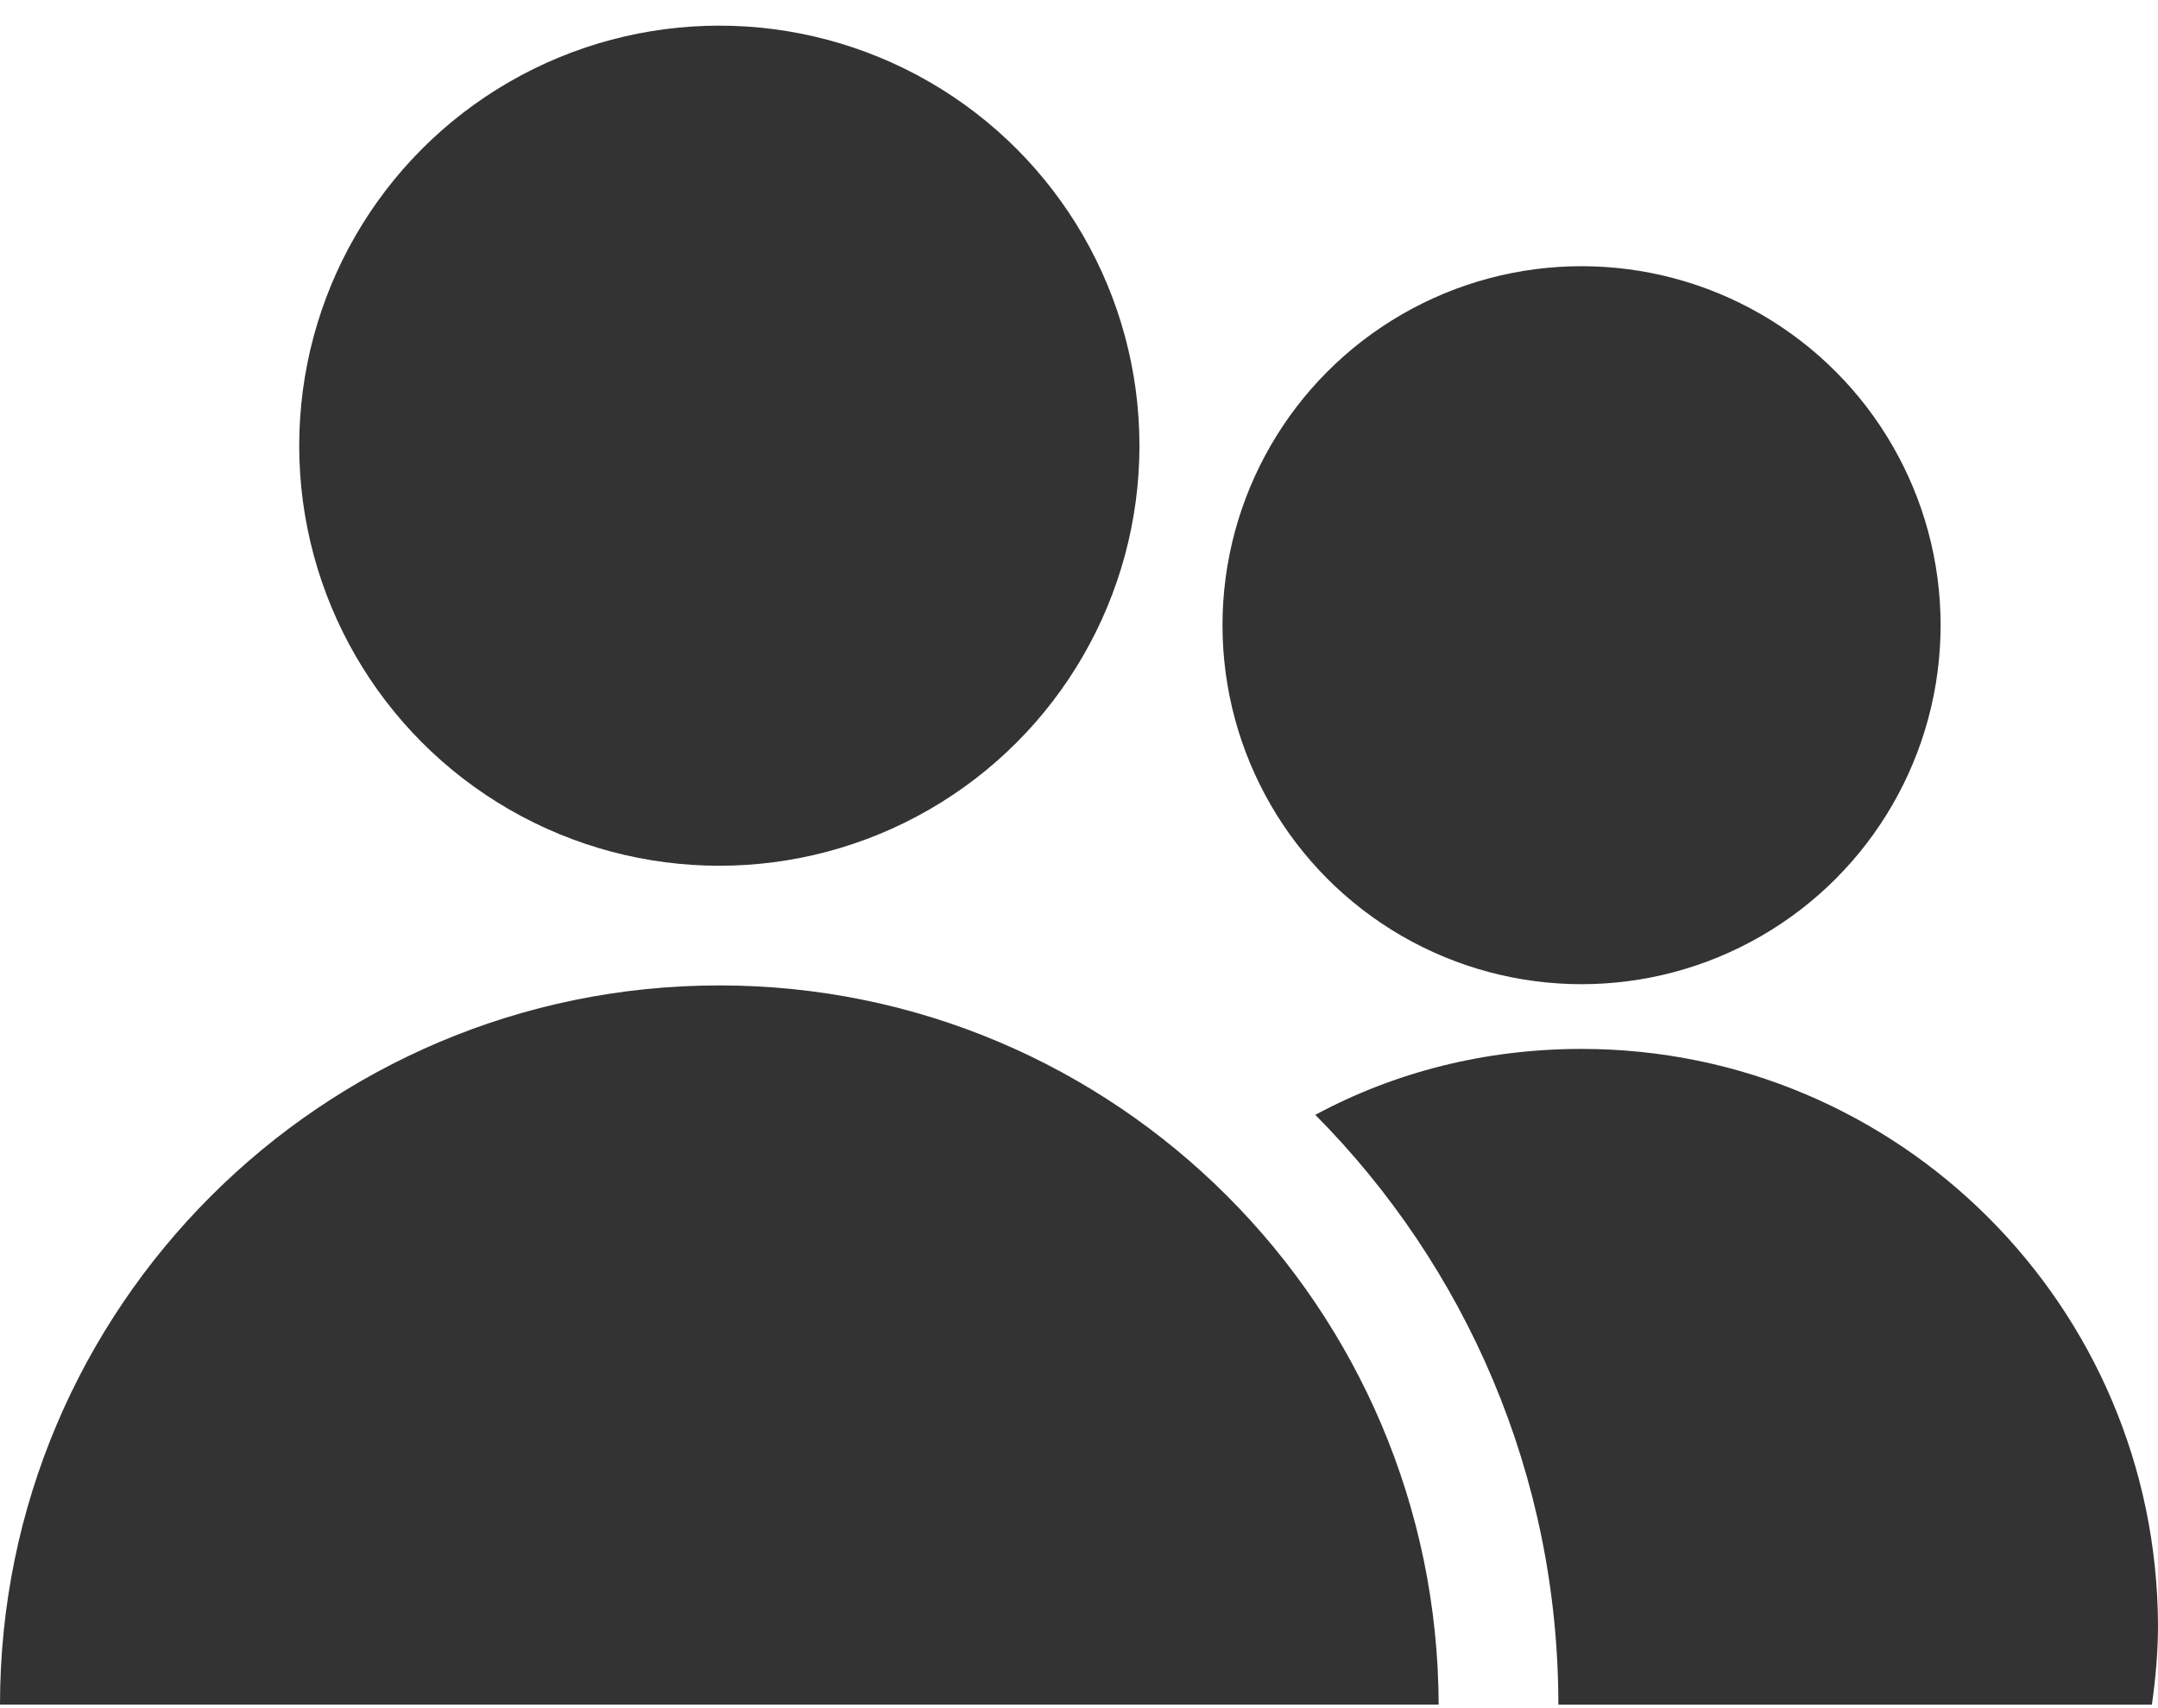 <?xml version="1.0" encoding="utf-8"?>
<!-- Generator: Adobe Illustrator 22.1.0, SVG Export Plug-In . SVG Version: 6.00 Build 0)  -->
<svg version="1.1" id="Layer_1" xmlns="http://www.w3.org/2000/svg" xmlns:xlink="http://www.w3.org/1999/xlink" x="0px" y="0px"
	 viewBox="0 0 176.7 139.9" style="enable-background:new 0 0 176.7 139.9;" xml:space="preserve">
<style type="text/css">
	.st0{fill:#333333;}
</style>
<g>
	<g>
		<path class="st0" d="M-238.3,19.3c-0.6,0-1.1-0.2-1.5-0.7l-4.5-5.2l-4.8,5.2c-0.7,0.8-1.9,0.9-2.7,0.3s-1.1-1.8-0.5-2.7l3.6-5.9
			l-6.5-3c-1-0.4-1.4-1.5-1.1-2.5s1.4-1.6,2.4-1.3l6.7,1.6l0.8-7.1c0.1-1,0.8-1.8,2.1-1.8c1.1,0,1.9,0.8,2,1.9l0.6,6.8l7-1.4
			c1-0.2,2,0.4,2.4,1.4c0.3,1-0.2,2.1-1.2,2.5l-6.3,2.6l3.5,6.2c0.5,0.9,0.3,2.1-0.6,2.7C-237.5,19.2-237.9,19.3-238.3,19.3z"/>
	</g>
	<g>
		<path class="st0" d="M-208.8,19.3c-0.6,0-1.1-0.2-1.5-0.7l-4.5-5.2l-4.8,5.2c-0.7,0.8-1.9,0.9-2.7,0.3s-1.1-1.8-0.5-2.7l3.6-5.8
			l-6.5-3c-1-0.4-1.4-1.5-1.1-2.5c0.3-1,1.4-1.6,2.4-1.3l6.7,1.6l0.8-7.1c0.1-1,1-1.8,2-1.8l0,0c1.1,0,1.9,0.8,2,1.9l0.6,6.8l7-1.4
			c1-0.2,2,0.4,2.4,1.4c0.3,1-0.2,2.1-1.2,2.5l-6.3,2.6l3.5,6.2c0.5,0.9,0.3,2.1-0.6,2.7C-208,19.2-208.4,19.3-208.8,19.3z"/>
	</g>
	<g>
		<path class="st0" d="M-179.4,19.3c-0.6,0-1.1-0.2-1.5-0.7l-4.5-5.2l-4.8,5.2c-0.7,0.8-1.9,0.9-2.7,0.3s-1.1-1.8-0.5-2.7l3.6-5.8
			l-6.5-3c-1-0.4-1.4-1.5-1.1-2.5c0.3-1,1.4-1.6,2.4-1.3l6.7,1.6l0.8-7.1c0.1-1,0.9-1.8,2.1-1.8c1.1,0,1.9,0.8,2,1.9l0.6,6.8l7-1.4
			c1-0.2,2,0.4,2.4,1.4c0.3,1-0.2,2.1-1.2,2.5l-6.3,2.6l3.5,6.2c0.5,0.9,0.3,2.1-0.6,2.7C-178.5,19.2-179,19.3-179.4,19.3z"/>
	</g>
	<g>
		<path class="st0" d="M-149.9,19.3c-0.6,0-1.1-0.2-1.5-0.7l-4.5-5.2l-4.8,5.2c-0.7,0.8-1.9,0.9-2.7,0.3c-0.8-0.6-1.1-1.8-0.5-2.7
			l3.6-5.9l-6.5-3c-1-0.4-1.4-1.5-1.1-2.5s1.4-1.6,2.4-1.3l6.7,1.6L-158-2c0.1-1,1-1.8,2-1.8l0,0c1.1,0,1.9,0.8,2,1.9l0.6,6.8l7-1.4
			c1-0.2,2,0.4,2.4,1.4c0.3,1-0.2,2.1-1.2,2.5l-6.3,2.6l3.5,6.2c0.5,0.9,0.3,2.1-0.6,2.7C-149.1,19.2-149.5,19.3-149.9,19.3z"/>
	</g>
	<g>
		<path class="st0" d="M-120.4,19.3c-0.6,0-1.1-0.2-1.5-0.7l-4.5-5.2l-4.8,5.2c-0.7,0.8-1.9,0.9-2.7,0.3c-0.8-0.6-1.1-1.8-0.5-2.7
			l3.6-5.9l-6.5-3c-1-0.4-1.4-1.5-1.1-2.5s1.4-1.6,2.4-1.3l6.7,1.6l0.8-7.1c0.1-1,1-1.8,2-1.8l0,0c1.1,0,1.9,0.8,2,1.9l0.6,6.8
			l7-1.4c1-0.2,2,0.4,2.4,1.4c0.3,1-0.2,2.1-1.2,2.5L-122,10l3.5,6.2c0.5,0.9,0.3,2.1-0.6,2.7C-119.6,19.2-120,19.3-120.4,19.3z"/>
	</g>
	<g>
		<path class="st0" d="M-145.7,139.9c-1.1,0-2-0.9-2-2v-103c-0.3-2-2.2-3.8-4.4-3.8h-66.8c-2.2,0-4.1,1.7-4.4,4.1v102.6
			c0,1.1-0.9,2-2,2s-2-0.9-2-2V35c0.6-4.6,4.2-7.9,8.5-7.9h66.8c4.2,0,7.8,3.3,8.4,7.6v103.2C-143.7,139-144.6,139.9-145.7,139.9z"
			/>
	</g>
	<g>
		<path class="st0" d="M-245.8,139.8c-1.1,0-2-0.9-2-2l-3.7-84.9c0-5.2,3.8-9.4,8.5-9.4h13.8c1.1,0,2,0.9,2,2s-0.9,2-2,2H-243
			c-2.4,0-4.4,2.4-4.4,5.3l3.7,84.8C-243.7,138.8-244.6,139.7-245.8,139.8L-245.8,139.8z"/>
	</g>
	<g>
		<path class="st0" d="M-125.2,139.8C-125.2,139.8-125.3,139.8-125.2,139.8c-1.2-0.1-2.1-1-2-2.1l3.7-84.9c0-2.8-2-5.2-4.4-5.2
			h-13.8c-1.1,0-2-0.9-2-2s0.9-2,2-2h13.8c4.7,0,8.5,4.2,8.5,9.3l-3.7,85C-123.2,138.9-124.1,139.8-125.2,139.8z"/>
	</g>
	<g>
		<path class="st0" d="M-157.9,47.5h-55.2c-1.1,0-2-0.9-2-2s0.9-2,2-2h55.2c1.1,0,2,0.9,2,2S-156.8,47.5-157.9,47.5z"/>
	</g>
	<g>
		<path class="st0" d="M-157.9,62.8h-55.2c-1.1,0-2-0.9-2-2s0.9-2,2-2h55.2c1.1,0,2,0.9,2,2S-156.8,62.8-157.9,62.8z"/>
	</g>
	<g>
		<path class="st0" d="M-157.9,77.9h-55.2c-1.1,0-2-0.9-2-2s0.9-2,2-2h55.2c1.1,0,2,0.9,2,2S-156.8,77.9-157.9,77.9z"/>
	</g>
	<g>
		<path class="st0" d="M-157.9,93.1h-55.2c-1.1,0-2-0.9-2-2s0.9-2,2-2h55.2c1.1,0,2,0.9,2,2C-155.9,92.2-156.8,93.1-157.9,93.1z"/>
	</g>
	<g>
		<path class="st0" d="M-157.9,108.3h-55.2c-1.1,0-2-0.9-2-2s0.9-2,2-2h55.2c1.1,0,2,0.9,2,2S-156.8,108.3-157.9,108.3z"/>
	</g>
	<g>
		<path class="st0" d="M-157.9,123.5h-55.2c-1.1,0-2-0.9-2-2s0.9-2,2-2h55.2c1.1,0,2,0.9,2,2S-156.8,123.5-157.9,123.5z"/>
	</g>
	<g>
		<path class="st0" d="M-116.2,139.9h-138.7c-1.1,0-2-0.9-2-2s0.9-2,2-2h138.7c1.1,0,2,0.9,2,2S-115.1,139.9-116.2,139.9z"/>
	</g>
</g>
<path class="st0" d="M-300.1,136.7c-1.2,0.4-2.6,0-3.2-1.2l-31.4-52.9l-30.4,26.5l1.4,14c0.1,1-0.3,1.9-1.1,2.5l-9.5,7
	c-1.3,1-3.1,0.6-4-0.8l-4.1-7.1l-0.8,0.4c-3.1,1.5-6,2.5-8.9,2.9c-0.1,0-0.2,0-0.2,0l-2.7,0.2l-0.3,0.2c-0.5,0-1.1-0.1-1.5-0.3
	l-0.2-0.2h-0.1l-0.4-0.5l-0.4-0.4v-0.1l-0.2-0.2c-0.2-0.5-0.3-1-0.2-1.5l0.1-0.2l0.1-2.6c0-0.1,0-0.1,0-0.2c0.3-1.9,0.8-3.8,1.6-5.8
	l1.8-3.7l-7.2-4.2c-1.4-0.8-1.8-2.6-0.8-3.9l7-9.5c0.6-0.8,1.5-1.2,2.4-1.1l14,1.4l26.5-30.3l-52.9-31.5c-1.5-0.9-1.8-3.1-0.5-4.3
	l10.7-10.1c0.7-0.7,1.7-0.9,2.6-0.7l64.3,17.4l20.3-19.3C-296.9,5.8-287,1-278.6,3.1c0.1,0,0.2,0.1,0.3,0.1L-276,4l0.5,0.2l0.2,0.2
	l0.5,0.3l0.2,0.2l0.3,0.2c0.3,0.3,0.5,0.7,0.5,1.2l0.9,2.3c0,0.1,0.1,0.2,0.1,0.3c2.1,8.4-2.7,18.3-13.5,29.7l-19.3,20.3l17.2,64.4
	c0.3,0.9,0,1.9-0.6,2.6l-10.1,10.7C-299.3,136.4-299.7,136.6-300.1,136.7z M-300.5,129.7l6.6-7l-17.2-64.4c-0.2-0.9,0-1.9,0.7-2.6
	l20.4-21.4c9.3-9.9,12.7-17.2,12.4-22.5l-0.3-2.1l-0.5-1.4l-1.4-0.5l-2.1-0.3c-5.3-0.2-12.6,3.1-22.5,12.4l-21.4,20.3
	c-0.7,0.7-1.7,0.9-2.6,0.7l-64.3-17.4l-7,6.6l52.6,31.3c1.5,0.9,1.8,2.9,0.7,4.1L-376,99.3c-0.6,0.6-1.4,1-2.3,0.9l-13.9-1.3
	l-4.3,5.8l6.8,4c1.3,0.7,1.7,2.4,1,3.7c-1.1,1.9-2,3.7-2.6,5.3l-1.2,4.5l4.5-1.2c1.6-0.6,3.4-1.5,5.3-2.6c1.3-0.8,3-0.3,3.8,1
	l3.9,6.8l5.9-4.3l-1.3-13.8c-0.1-0.9,0.2-1.7,0.9-2.3l33.9-29.6c1.3-1.1,3.3-0.8,4.1,0.6L-300.5,129.7z M-299.1,123.3
	c-1.2,0.4-2.5-0.2-3.2-1.3l-26.2-49c-0.7-1.3-0.2-3,1.1-3.7s3-0.2,3.7,1.1l26.2,49c0.7,1.3,0.2,3-1.1,3.7
	C-298.7,123.2-298.9,123.2-299.1,123.3z M-344.5,56.6c-0.7,0.2-1.4,0.2-2.1-0.2l-46.9-25c-1.3-0.7-1.8-2.3-1.1-3.6
	c0.7-1.3,2.3-1.8,3.7-1.1l47,25c1.3,0.7,1.8,2.3,1.1,3.7C-343.2,56-343.8,56.4-344.5,56.6z"/>
<g>
	<g>
		<g>
			<rect x="-528.3" y="39.3" class="st0" width="67.9" height="6.2"/>
			<rect x="-466.6" y="48.6" class="st0" width="6.2" height="6.2"/>
			<rect x="-528.3" y="48.6" class="st0" width="6.2" height="6.2"/>
			<rect x="-497.4" y="19.2" class="st0" width="6.2" height="6.2"/>
			<rect x="-488.2" y="19.2" class="st0" width="6.2" height="6.2"/>
			<rect x="-506.7" y="19.2" class="st0" width="6.2" height="6.2"/>
			<rect x="-516" y="19.2" class="st0" width="6.2" height="6.2"/>
			<rect x="-478.9" y="19.2" class="st0" width="6.2" height="6.2"/>
			<path class="st0" d="M-437.9,130.7c-2.7,1.4-5.1,2.7-10,2.7l18.2-54.6c0.5-1.5-0.2-3.1-1.7-3.8l-16.7-7.5V37.7
				c0-5.1-4.2-9.3-9.3-9.3h-4.6V13c0-1.7-1.4-3.1-3.1-3.1h-26.2V-2.4h-6.2V9.9h-26.2c-1.7,0-3.1,1.4-3.1,3.1v15.5h-4.6
				c-5.1,0-9.3,4.2-9.3,9.3v29.7l-16.7,7.5c-1.4,0.6-2.2,2.3-1.7,3.8l18.2,54.6c-4.9,0-7.2-1.3-10-2.7c-3-1.6-6.5-3.4-13-3.4v6.2
				c5,0,7.4,1.3,10.1,2.7c3,1.6,6.5,3.4,13,3.4c1.7,0,3.2-0.1,4.5-0.4c3.8-0.6,6.3-1.9,8.5-3.1c2.7-1.5,5.1-2.7,10.1-2.7
				s7.4,1.3,10.1,2.7c3,1.6,6.5,3.4,13,3.4c6.6,0,10-1.8,13-3.4c2.7-1.5,5.1-2.7,10.1-2.7s7.4,1.3,10.1,2.7c2.2,1.2,4.7,2.5,8.5,3.1
				c1.3,0.2,2.8,0.4,4.5,0.4c6.6,0,10-1.8,13-3.4c2.7-1.5,5.1-2.7,10.1-2.7v-6.2C-431.5,127.3-434.9,129.1-437.9,130.7z
				 M-436.4,79.5l-2.2,6.6l-52.6-24.2v-7.1L-436.4,79.5z M-520.6,16.2h52.5v12.3h-52.5V16.2z M-534.5,37.8c0-1.7,1.4-3.1,3.1-3.1
				h7.7h58.6h7.7c1.7,0,3.1,1.4,3.1,3.1v27l-38.9-17.5c-0.8-0.4-1.7-0.4-2.5,0l-38.9,17.5L-534.5,37.8L-534.5,37.8z M-552.3,79.5
				l54.8-24.7v7.1l-52.6,24.2L-552.3,79.5z M-454.1,132.6c-1.5-0.5-2.7-1.1-4.1-1.9c-3-1.6-6.5-3.4-13-3.4c-6.6,0-10,1.8-13,3.4
				c-2.7,1.5-5.1,2.7-10.1,2.7s-7.4-1.3-10.1-2.7c-3-1.6-6.5-3.4-13-3.4s-10,1.8-13,3.4c-1.4,0.7-2.6,1.4-4.1,1.9L-548,92.1
				l50.6-23.3v36.8h6.2V68.8l50.6,23.3L-454.1,132.6z"/>
		</g>
	</g>
</g>
<g>
	<g>
		<g>
			<path class="st0" d="M-644.6,47.4c-15.4,0-27.9,12.5-27.9,27.9s12.5,27.9,27.9,27.9s27.9-12.5,27.9-27.9S-629.2,47.4-644.6,47.4z
				 M-644.6,98.9c-13,0-23.5-10.6-23.5-23.5c0-13,10.6-23.5,23.5-23.5c13,0,23.5,10.6,23.5,23.5C-621.1,88.3-631.7,98.9-644.6,98.9z
				"/>
			<path class="st0" d="M-584,118.4l-25.6-25.6c2.6-5.3,4.1-11.2,4.1-17.4c0-17.3-11.2-32-26.8-37.1c-1.3-10.4-6.2-20-14-27.2
				c-8.2-7.5-18.8-11.7-30-11.7c-24.4,0-44.3,19.9-44.3,44.3c0,11.1,4.1,21.8,11.7,30c7.1,7.8,16.7,12.7,27.2,14
				c5.2,15.6,19.9,26.8,37.1,26.8c6.3,0,12.2-1.5,17.5-4.1l25.6,25.6c2.3,2.3,5.5,3.6,8.8,3.6s6.4-1.3,8.8-3.6
				C-579.2,131.1-579.2,123.2-584,118.4z M-650.8,13c0.5,0.4,1,0.9,1.5,1.3c6.6,6,10.9,14,12.4,22.7c-2.5-0.5-5.1-0.8-7.7-0.8
				c-1.8,0-3.5,0.1-5.2,0.3c-0.9-6.6-3.1-12.8-6.4-18.4C-654.3,16.7-652.4,14.9-650.8,13z M-654.3,10.4c-1.3,1.5-2.8,2.9-4.3,4.1
				c-2.6-3.6-5.7-6.9-9.2-9.8C-663,5.7-658.5,7.6-654.3,10.4z M-674.1,5.5c4.6,3.1,8.6,7,11.8,11.4c-3.6,2-7.6,3.2-11.8,3.5V5.5z
				 M-674.1,24.8L-674.1,24.8c5-0.3,9.9-1.8,14.2-4.3c3,5.1,5,10.8,5.8,16.8c-3.6,0.9-7,2.3-10.1,4.1h-9.8V24.8H-674.1z
				 M-670.4,45.9c-1.3,1.2-2.6,2.4-3.7,3.7v-3.7H-670.4z M-690.2,16.9c3.2-4.4,7.1-8.3,11.8-11.4v14.9
				C-682.6,20.1-686.7,18.9-690.2,16.9z M-678.5,24.8v16.7h-20.3c0.4-7.5,2.5-14.6,6.2-20.9C-688.3,23-683.5,24.5-678.5,24.8z
				 M-684.7,4.7c-3.5,2.9-6.6,6.2-9.2,9.8c-1.6-1.2-3-2.6-4.3-4.1C-694.2,7.7-689.6,5.7-684.7,4.7z M-701.8,13
				c1.6,1.9,3.5,3.7,5.4,5.2c-4.1,7-6.6,15-6.9,23.4h-12.9C-715.5,30.1-710.1,19.9-701.8,13z M-701.8,74.5c-1.4-1.2-2.7-2.4-3.9-3.7
				c-6.3-6.8-10-15.6-10.5-24.8h12.9c0.4,8.3,2.8,16.3,6.9,23.3C-698.3,70.8-700.1,72.5-701.8,74.5z M-698.2,77.1
				c1.3-1.5,2.8-2.9,4.3-4.1c2.6,3.6,5.7,6.9,9.2,9.8C-689.6,81.7-694.1,79.8-698.2,77.1z M-683.7,77.9c-2.5-2.2-4.7-4.7-6.6-7.4
				c2.3-1.3,4.7-2.2,7.2-2.8c-0.5,2.5-0.8,5-0.8,7.7C-683.8,76.2-683.7,77-683.7,77.9z M-692.6,66.8c-3.7-6.3-5.8-13.5-6.2-20.9
				h20.4v9.9c-1.3,2.3-2.4,4.7-3.3,7.2C-685.6,63.6-689.3,64.9-692.6,66.8z M-644.6,110.1c-19.2,0-34.7-15.6-34.7-34.7
				s15.6-34.7,34.7-34.7c19.2,0,34.7,15.6,34.7,34.7S-625.5,110.1-644.6,110.1z M-623.2,108.1c4.5-3,8.4-6.8,11.4-11.4l17.3,17.3
				l-11.4,11.4L-623.2,108.1z M-587.1,132.9c-1.5,1.5-3.5,2.4-5.7,2.4c-2.1,0-4.2-0.8-5.7-2.4l-4.3-4.3l11.4-11.4l4.3,4.3
				c1.5,1.5,2.4,3.5,2.4,5.7C-584.8,129.3-585.6,131.3-587.1,132.9z"/>
		</g>
	</g>
</g>
<g>
	<g>
		<path class="st0" d="M-799.3,121.6c0.4,0.6,1,1,1.7,1s1.4-0.4,1.7-1l34.3-59.3c7.5-13,7.5-28.5,0-41.5S-782.5,0-797.6,0
			c-15,0-28.5,7.8-36,20.8s-7.5,28.5,0,41.5L-799.3,121.6z M-830.1,22.8C-823.3,11-811.1,4-797.6,4c13.6,0,25.7,7,32.5,18.8
			s6.8,25.8,0,37.6l-32.5,56.4l-32.5-56.4C-836.9,48.6-836.9,34.5-830.1,22.8z"/>
		<path class="st0" d="M-797.6,124c-1.2,0-2.3-0.6-2.9-1.7L-834.8,63c-7.8-13.4-7.8-29.5,0-42.9s21.6-21.5,37.2-21.5
			c15.5,0,29.4,8,37.2,21.5c7.8,13.4,7.8,29.5,0,42.9l-34.3,59.3C-795.3,123.3-796.4,124-797.6,124z M-797.6,1.4
			c-14.5,0-27.5,7.5-34.8,20.1s-7.3,27.6,0,40.1l34.3,59.3c0.2,0.4,0.8,0.4,1,0l34.3-59.3c7.3-12.6,7.3-27.6,0-40.1
			C-770.1,8.9-783.1,1.4-797.6,1.4z M-797.6,119.5l-33.7-58.4c-7-12.2-7-26.8,0-39l0,0c7-12.2,19.7-19.5,33.7-19.5
			c14.1,0,26.7,7.3,33.7,19.5s7,26.8,0,39L-797.6,119.5z M-828.9,23.4c-6.5,11.3-6.5,24.9,0,36.2l31.3,54.3l31.3-54.3
			c6.5-11.3,6.5-24.9,0-36.2s-18.3-18.1-31.3-18.1C-810.7,5.3-822.4,12.1-828.9,23.4L-828.9,23.4z"/>
	</g>
	<g>
		<path class="st0" d="M-797.6,69.9c16,0,29-13,29-29s-13-29-29-29s-29,13-29,29S-813.6,69.9-797.6,69.9z M-797.6,15.9
			c13.8,0,25,11.2,25,25s-11.2,25-25,25s-25-11.2-25-25S-811.4,15.9-797.6,15.9z"/>
		<path class="st0" d="M-797.6,71.3c-16.7,0-30.4-13.6-30.4-30.4c0-16.7,13.6-30.4,30.4-30.4s30.4,13.6,30.4,30.4
			S-780.8,71.3-797.6,71.3z M-797.6,13.3c-15.2,0-27.6,12.4-27.6,27.6s12.4,27.6,27.6,27.6c15.2,0,27.6-12.4,27.6-27.6
			S-782.4,13.3-797.6,13.3z M-797.6,67.4c-14.6,0-26.4-11.9-26.4-26.4c0-14.6,11.9-26.4,26.4-26.4c14.6,0,26.4,11.9,26.4,26.4
			S-783,67.4-797.6,67.4z M-797.6,17.3c-13,0-23.7,10.6-23.7,23.7c0,13,10.6,23.7,23.7,23.7c13,0,23.7-10.6,23.7-23.7
			S-784.5,17.3-797.6,17.3z"/>
	</g>
	<g>
		<path class="st0" d="M-775.3,102.8c-1.1-0.1-2,0.7-2.2,1.8s0.7,2,1.8,2.2c24.7,2.4,38.1,8.3,38.1,12.7c0,5.1-19.7,13-55.4,13.6
			c-1.6,0-3.1,0-4.6,0s-3,0-4.6,0c-35.7-0.7-55.4-8.5-55.4-13.6c0-4.4,13.3-10.3,38.1-12.7c1.1-0.1,1.9-1.1,1.8-2.2
			c-0.1-1.1-1.1-1.9-2.2-1.8c-9.8,0.9-41.6,4.9-41.6,16.6c0,11.3,30.7,17,59.3,17.6c1.6,0,3.2,0,4.7,0s3.1,0,4.7,0
			c28.5-0.5,59.2-6.3,59.2-17.6C-733.7,107.7-765.5,103.7-775.3,102.8z"/>
		<path class="st0" d="M-797.6,138.4c-1.5,0-3.1,0-4.7,0c-22.5-0.4-60.6-4.9-60.6-19c0-12.5,30-16.7,42.9-18c1.8-0.2,3.5,1.2,3.7,3
			s-1.2,3.5-3,3.7c-26,2.5-36.8,8.6-36.8,11.3c0,1.4,3.5,4.4,13.3,7.2c7.4,2.1,20.4,4.7,40.7,5.1c1.6,0,3.1,0,4.6,0s3,0,4.6,0
			c20.3-0.4,33.3-3,40.7-5.1c9.8-2.8,13.3-5.8,13.3-7.2c0-2.7-10.8-8.8-36.8-11.3c-1.8-0.2-3.2-1.8-3-3.7c0.1-0.9,0.5-1.7,1.2-2.3
			s1.6-0.8,2.5-0.7l0,0c12.9,1.2,42.9,5.5,42.9,18c0,14.1-38.1,18.5-60.6,19C-794.5,138.4-796.1,138.4-797.6,138.4z M-819.7,104.1
			L-819.7,104.1c-5.3,0.5-15.3,1.7-24.3,4.2c-7.4,2.1-16.2,5.6-16.2,11c0,8.6,24.9,15.6,57.9,16.2c1.6,0,3.2,0,4.7,0s3.1,0,4.7,0
			c33-0.6,57.9-7.6,57.9-16.2c0-5.3-8.8-8.9-16.2-11c-9-2.5-19-3.7-24.2-4.2l0,0c-0.2,0-0.4,0.1-0.4,0.1c-0.1,0.1-0.2,0.2-0.2,0.4
			c0,0.3,0.2,0.6,0.5,0.6c23.2,2.2,39.3,8,39.3,14c0,4.7-9.6,8.2-15.3,9.8c-7.5,2.2-20.9,4.8-41.4,5.2c-1.6,0-3.2,0-4.6,0
			c-1.5,0-3,0-4.6,0c-20.6-0.4-33.9-3-41.4-5.2c-5.7-1.6-15.3-5.1-15.3-9.8c0-6,16.2-11.8,39.3-14c0.3,0,0.6-0.3,0.5-0.6
			C-819.1,104.4-819.4,104.1-819.7,104.1z"/>
	</g>
</g>
<g>
	<path class="st0" d="M-986.5,0c18.7,0,35.6,7.6,47.9,19.9c12.2,12.3,19.8,29.2,19.8,47.9l-7.8-4.3c-0.3-0.2-0.6-0.3-0.9-0.5
		c-1.2-14.5-7.5-27.4-17.2-37.1c-10.7-10.7-25.5-17.4-41.9-17.4s-31.2,6.6-41.9,17.4c-10.7,10.7-17.3,25.6-17.3,42s6.6,31.2,17.3,42
		c5.2,5.2,11.2,9.4,18,12.4c-5.7,0.6-11.4,0.8-16.6,0c-2.6-2-5.1-4.1-7.4-6.4c-12.3-12.3-19.8-29.2-19.8-48c0-18.7,7.6-35.7,19.8-48
		C-1022.1,7.6-1005.2,0-986.5,0 M-971,16.8l-11.2,6l-4.5,6.3l-6.9-1.3l-9.8,5.7l-11.2-3.9l-6.3,3.8l-7.2,10.1l2.2,2.9l3.4-0.1
		l0.5,3.7l-4-0.1l-1.7,2l-6.1-5.5l-2.5,6.9l6,1.2l-0.5,4.9l-4,1.6l0.5,4.6l2.3,2.6l-5.6,9.7l1.1,7.7l6.1,4.8l12-1.7l3.1,7.6l1.2,8.2
		l5.8,11.2l4.7,1l5.4-10.2l-0.6-4l3-4.2l-1.2-8.4l6.2-8.7l-6,0.9l-6.6-11.1l8.5,6.7l8.3-6l-9.2-4.2l4.6-0.7l12.4,2.5l7.5,3.7l2.2,4
		l6.1-2.3l1.5,11.8l5.4-2l9.5,4V86l-4.6-4.3c-1.5-1.4-2.3-3.2-2.2-5.3c0-1,0.2-1.9,0.6-2.8l-0.1-0.6l-2.6-4.6l6.8-2.7l2.5-6.5
		l-2.9-7l1.6-2.3l6-0.9l2.6-3.7c-2.6-5.6-6.2-10.7-10.7-15.1C-955.5,23.9-962.9,19.4-971,16.8z"/>
	<path class="st0" d="M-894.8,79.7c4.3-2.8,14.6-4.6,17.6,0.9s-4.1,13.2-8.8,15.3l-10.1,4.6l-2,30.4c-0.2,2.9-2.1,5.3-4.9,6.2
		l-4,1.2c-1.6,0.5-3.3-0.5-3.6-2.2l-4.9-26.8l-10.1,4.6l-2.3,12.6c-0.7,3.9-3.2,4.8-6.1,6c-1.6,0.6-3.4-0.3-3.8-1.9l-3.7-14.9
		l-10.5-11.2c-1.2-1.3-1-3.3,0.4-4.2l1.6-1.2c2-1.4,4.4-1.7,6.6-0.7l11.8,4.9l9.4-6L-942,78.6c-1.2-1.2-1.2-3.1,0.1-4.2l3.2-2.7
		c2.2-1.9,5.3-2.2,7.8-0.8l26.6,14.8L-894.8,79.7z M-946.9,128.6c-38.7,16.4-105.8,24-110.1-24.9c0-0.4-0.1-0.8-0.1-1.1
		c8.8,42.2,65,27.1,101.1,10l6.9,7.3L-946.9,128.6z"/>
</g>
<g>
	<path class="st0" d="M-1138.3,80.1c-31.9,0-57.7,25.8-57.7,57.7h115.4C-1080.6,106-1106.5,80.1-1138.3,80.1z"/>
	<circle class="st0" cx="-1138.3" cy="36.9" r="33.7"/>
</g>
<path class="st0" d="M58.9,80.7C26.4,80.7,0,107.1,0,139.6h117.8C117.7,107.1,91.4,80.7,58.9,80.7z"/>
<circle class="st0" cx="129.5" cy="51.2" r="29.4"/>
<path class="st0" d="M129.5,85.9c-7.9,0-15.3,1.9-21.8,5.4c12.3,12.4,19.9,29.5,19.9,48.3h48.6c0.3-2.1,0.5-4.3,0.5-6.5
	C176.6,107,155.5,85.9,129.5,85.9z"/>
<circle class="st0" cx="58.9" cy="36.5" r="34.4"/>
</svg>
